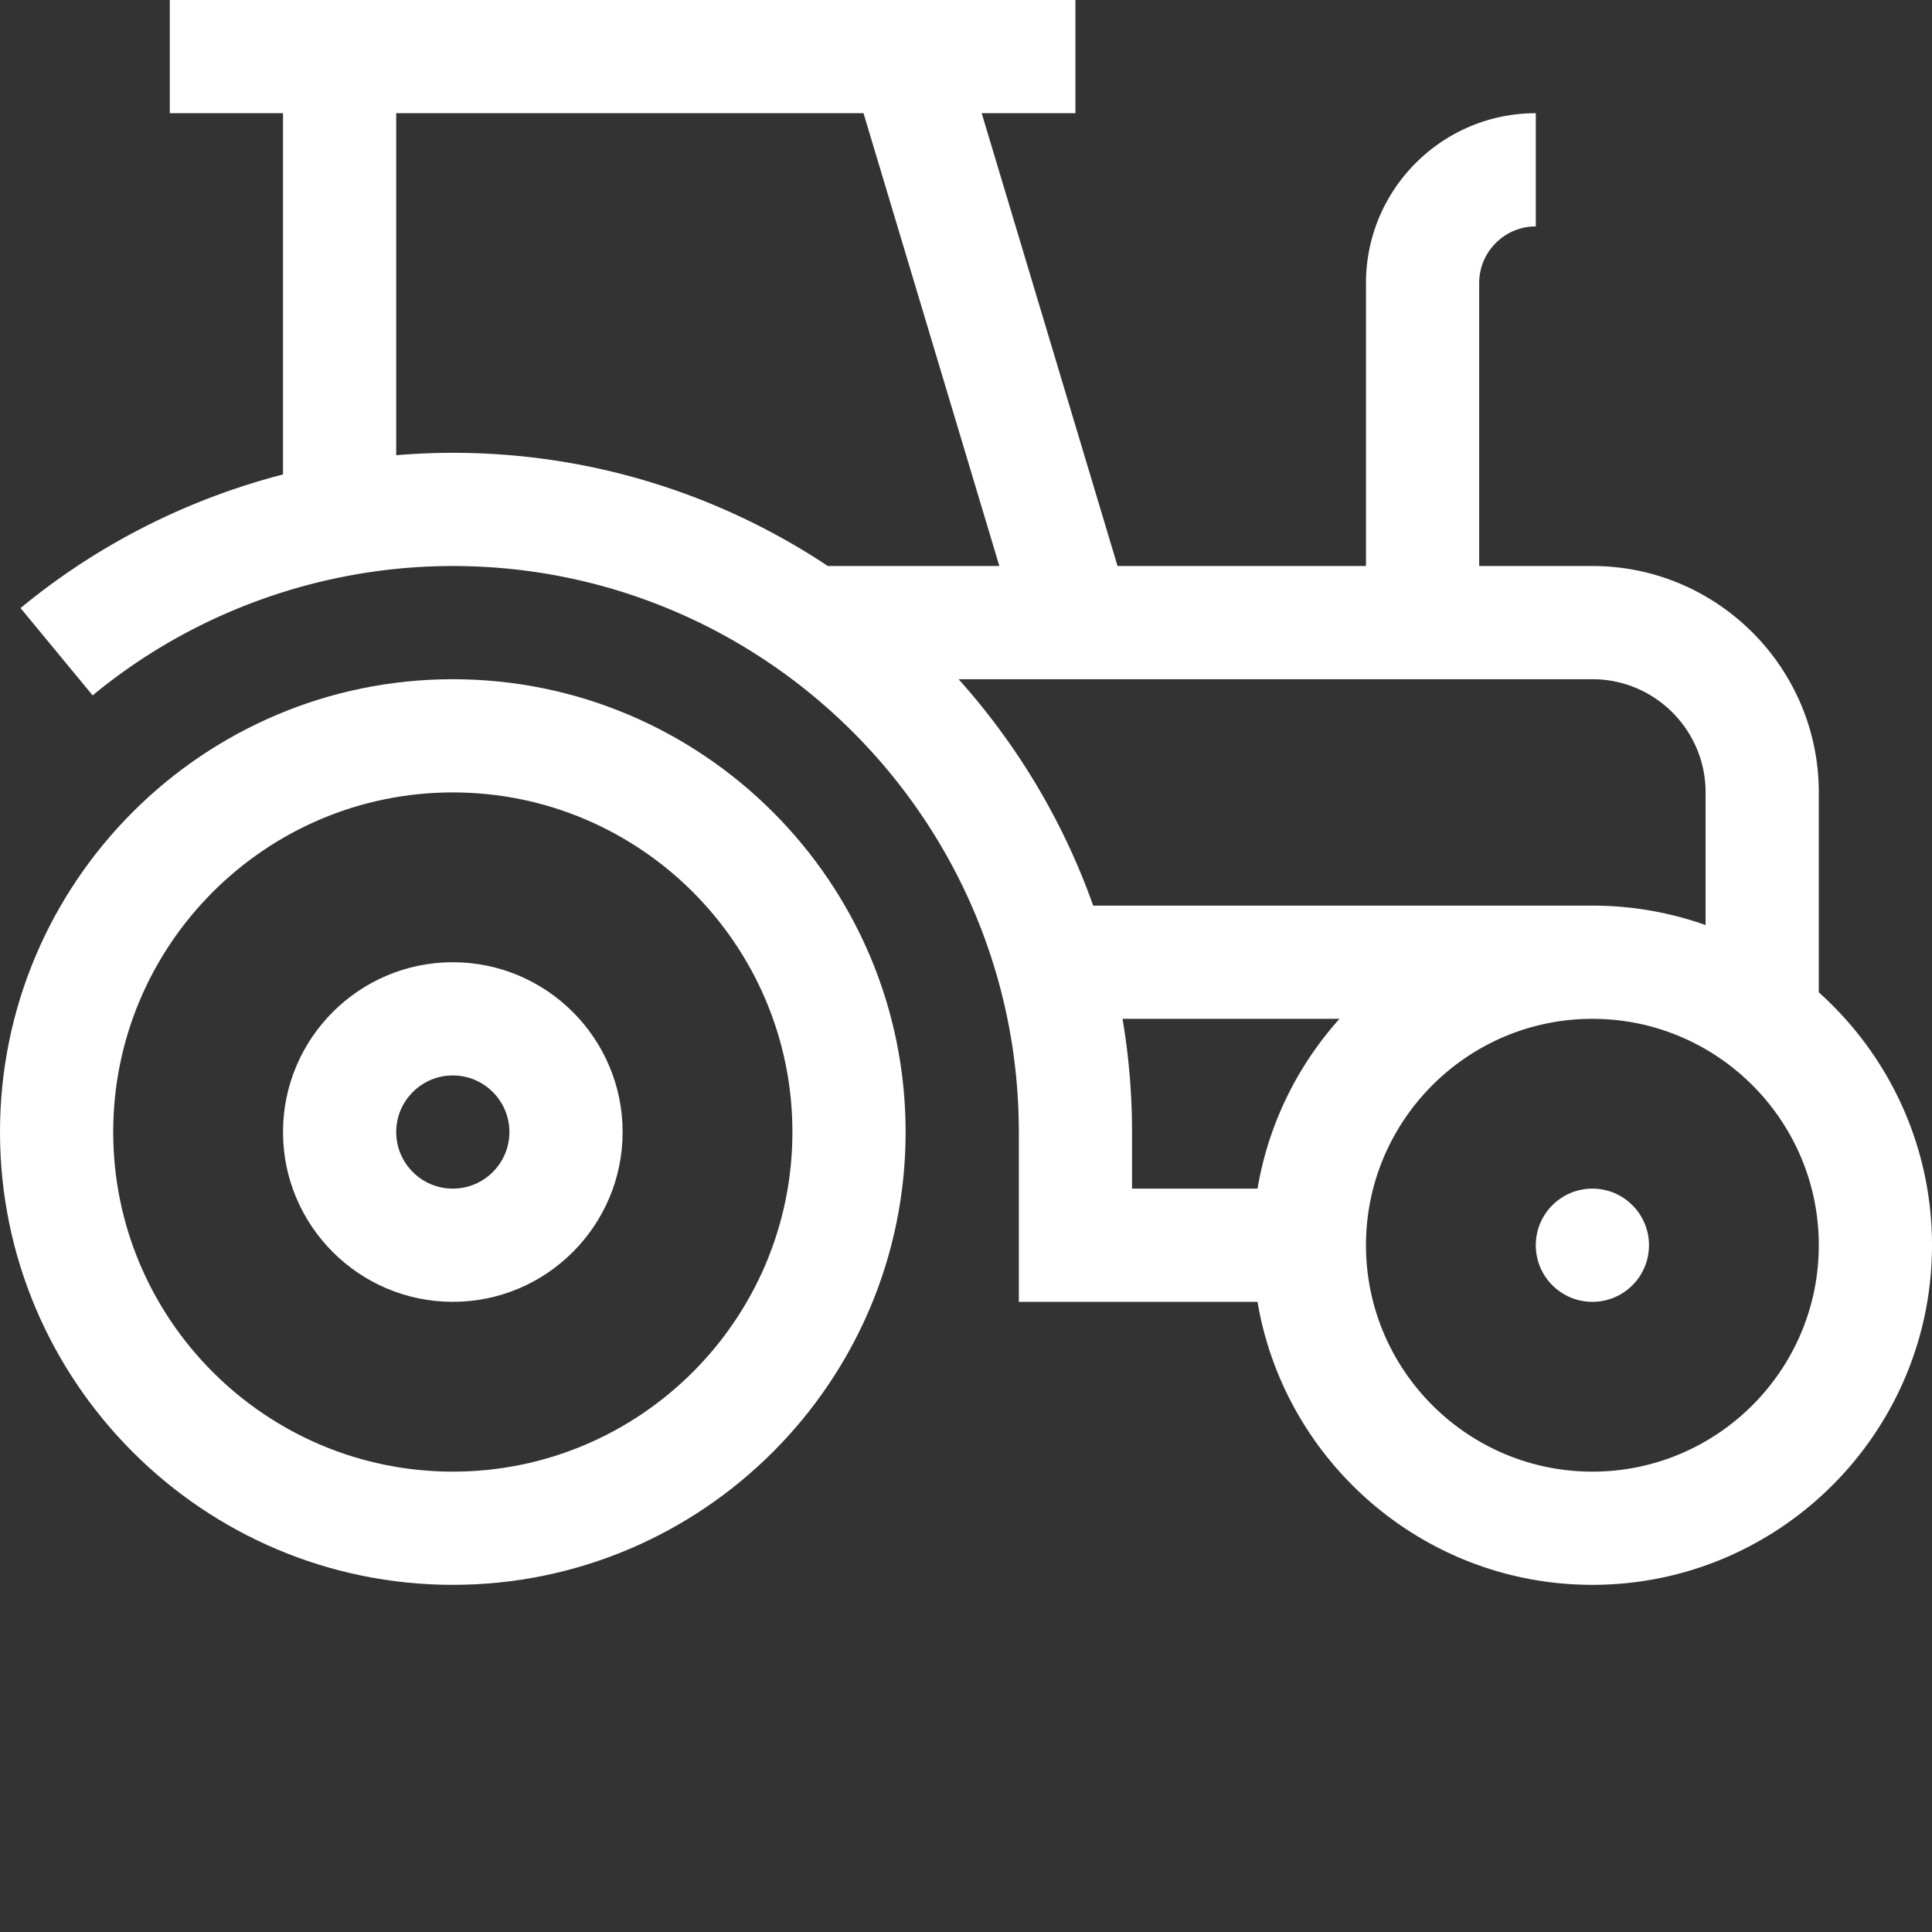 <svg xmlns="http://www.w3.org/2000/svg" version="1.1" xmlns:xlink="http://www.w3.org/1999/xlink" width="512" height="512" x="0" y="0" viewBox="0 0 512 512" style="enable-background:new 0 0 512 512" xml:space="preserve"><rect x="0" y="0" width="512" height="512" fill="#333333" stroke="none"/><g><path d="M120 180C53.832 180 0 233.832 0 300s53.832 120 120 120 120-53.832 120-120-53.832-120-120-120zm0 210c-49.625 0-90-40.375-90-90s40.375-90 90-90 90 40.375 90 90-40.375 90-90 90zm0 0" fill="#ffffff" opacity="1" data-original="#000000"></path><path d="M120 255c-24.813 0-45 20.188-45 45s20.188 45 45 45 45-20.188 45-45-20.188-45-45-45zm0 60c-8.27 0-15-6.73-15-15s6.73-15 15-15 15 6.73 15 15-6.73 15-15 15zm0 0" fill="#ffffff" opacity="1" data-original="#000000"></path><path d="M482 262.98V210c0-33.086-26.914-60-60-60h-30V75c0-8.27 6.73-15 15-15V30c-24.813 0-45 20.188-45 45v75h-65.84l-36-120H285V0H45v30h30v95.738c-25.348 6.555-49.172 18.578-69.55 35.41l19.1 23.133C51.32 162.176 85.22 150 120 150c82.71 0 150 67.29 150 150v45h63.258c7.164 42.512 44.226 75 88.742 75 49.625 0 90-40.375 90-90 0-26.594-11.598-50.527-30-67.02zM105 120.637V30h123.84l36 120h-45.457c-28.5-18.945-62.672-30-99.383-30-5.02 0-10.023.219-15 .637zM254.04 180H422c16.543 0 30 13.457 30 30v35.148A89.608 89.608 0 0 0 422 240H289.703c-7.926-22.348-20.14-42.68-35.664-60zm43.444 90h57.496c-11.113 12.398-18.84 27.887-21.722 45H300v-15c0-10.219-.867-20.238-2.516-30zM422 390c-33.086 0-60-26.914-60-60s26.914-60 60-60 60 26.914 60 60-26.914 60-60 60zm0 0" fill="#ffffff" opacity="1" data-original="#000000"></path><path d="M437 330c0 8.285-6.715 15-15 15s-15-6.715-15-15 6.715-15 15-15 15 6.715 15 15zm0 0" fill="#ffffff" opacity="1" data-original="#000000"></path></g></svg>
